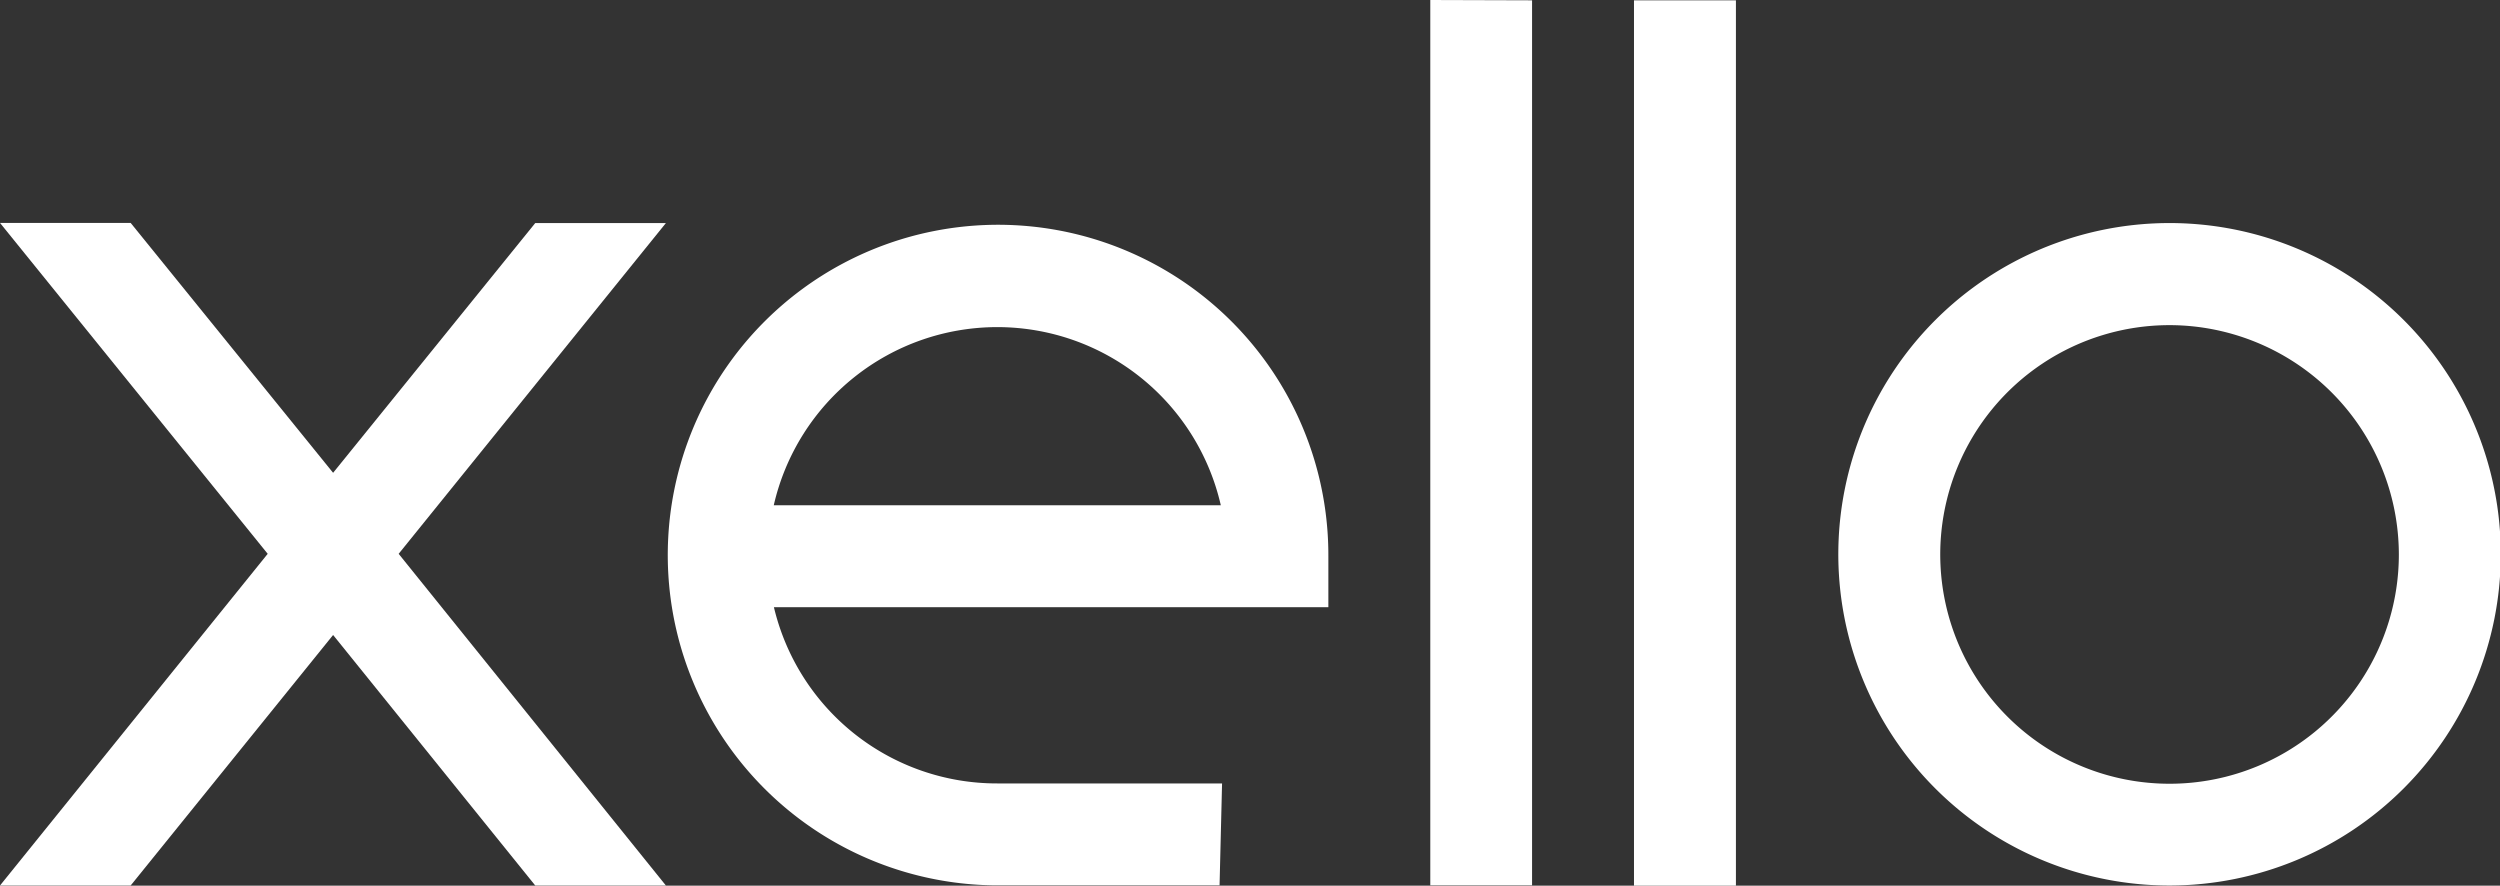 <?xml version="1.0" encoding="UTF-8"?> <svg xmlns="http://www.w3.org/2000/svg" viewBox="0 0 160.16 56.74"><rect x="0" y="0" width="160.16" height="56.74" fill="#333333" stroke="none"/> <defs> <style>.cls-1{fill:#fff;}</style> </defs> <title>Монтажная область 19</title> <g id="Слой_2" data-name="Слой 2"> <path class="cls-1" d="M78.13,56.72H63.89A21.16,21.16,0,1,1,85.1,35.63V38.9H49.58A14.68,14.68,0,0,0,63.89,50.19h14.4ZM49.57,32.37H78.21a14.69,14.69,0,0,0-28.64,0Z"></path> <polygon class="cls-1" points="98.15 56.72 91.63 56.72 91.63 0 98.15 0.02 98.15 56.72"></polygon> <rect class="cls-1" x="104.68" y="0.02" width="6.53" height="56.72"></rect> <path class="cls-1" d="M139,56.73a21.22,21.22,0,1,1,21.21-21.21A21.24,21.24,0,0,1,139,56.73Zm0-35.9a14.69,14.69,0,1,0,14.68,14.69A14.71,14.71,0,0,0,139,20.83Z"></path> <polygon class="cls-1" points="42.66 56.73 34.29 56.73 21.34 40.68 8.37 56.73 0 56.73 17.15 35.48 0 14.28 8.37 14.28 21.34 30.29 34.29 14.29 42.66 14.29 25.54 35.48 42.66 56.73"></polygon> </g> </svg> 